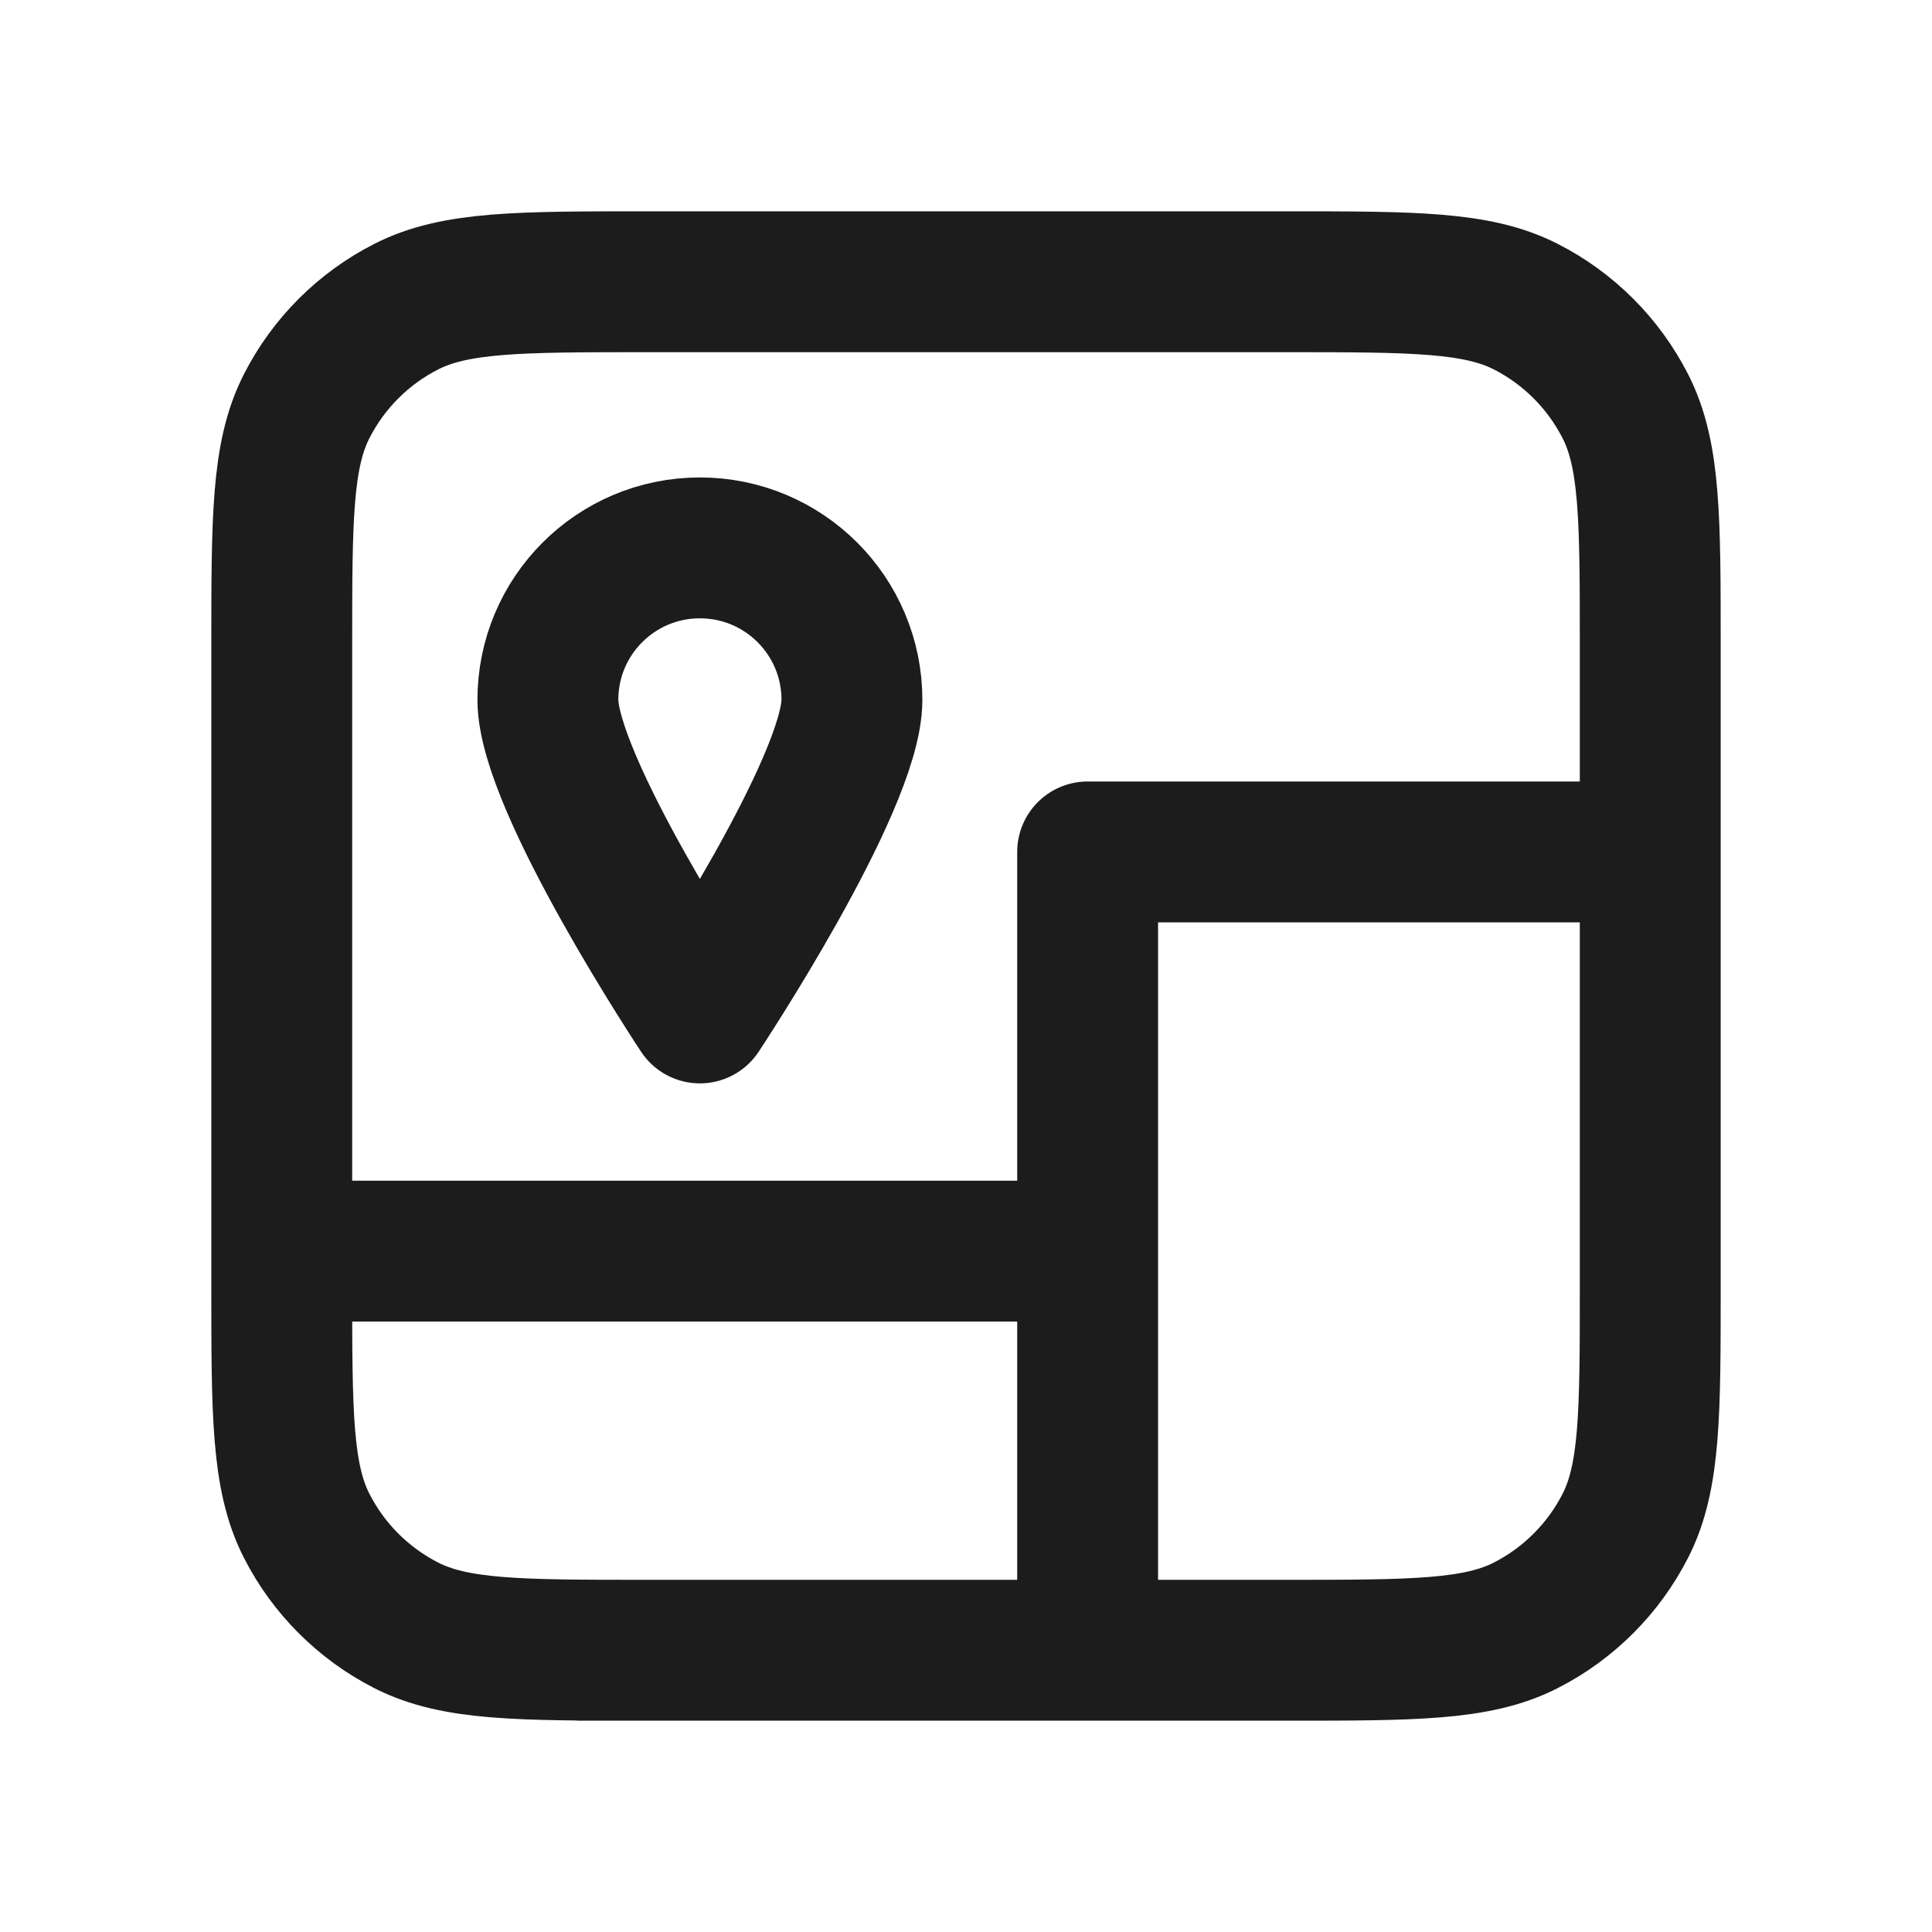 <?xml version="1.0" encoding="UTF-8"?> <svg xmlns="http://www.w3.org/2000/svg" width="24" height="24" viewBox="0 0 24 24" fill="none"><path d="M7.213 20.5H13.511M20.5 15.967V14.833M20.5 15.967C20.5 17.553 20.5 18.347 20.191 18.953C19.919 19.486 19.486 19.919 18.953 20.191C18.347 20.5 17.553 20.5 15.967 20.5H13.511M20.5 15.967V10.583M13.511 20.5H8.033C6.447 20.5 5.653 20.5 5.047 20.191C4.514 19.919 4.08 19.486 3.809 18.953C3.5 18.347 3.5 17.553 3.5 15.967V15.542M13.511 20.5V15.542M20.5 10.583V8.033C20.5 6.447 20.5 5.653 20.191 5.047C19.919 4.514 19.486 4.08 18.953 3.809C18.347 3.5 17.553 3.5 15.967 3.5H8.033C6.447 3.5 5.653 3.5 5.047 3.809C4.514 4.08 4.08 4.514 3.809 5.047C3.5 5.653 3.5 6.447 3.5 8.033V15.542M20.5 10.583H13.511V15.542M13.511 15.542H3.5M10.583 8.694C10.583 9.738 8.694 12.583 8.694 12.583C8.694 12.583 6.806 9.738 6.806 8.694C6.806 7.651 7.651 6.806 8.694 6.806C9.738 6.806 10.583 7.651 10.583 8.694Z" stroke="#1C1C1C" stroke-width="1.75" stroke-linecap="round" stroke-linejoin="round"></path></svg> 